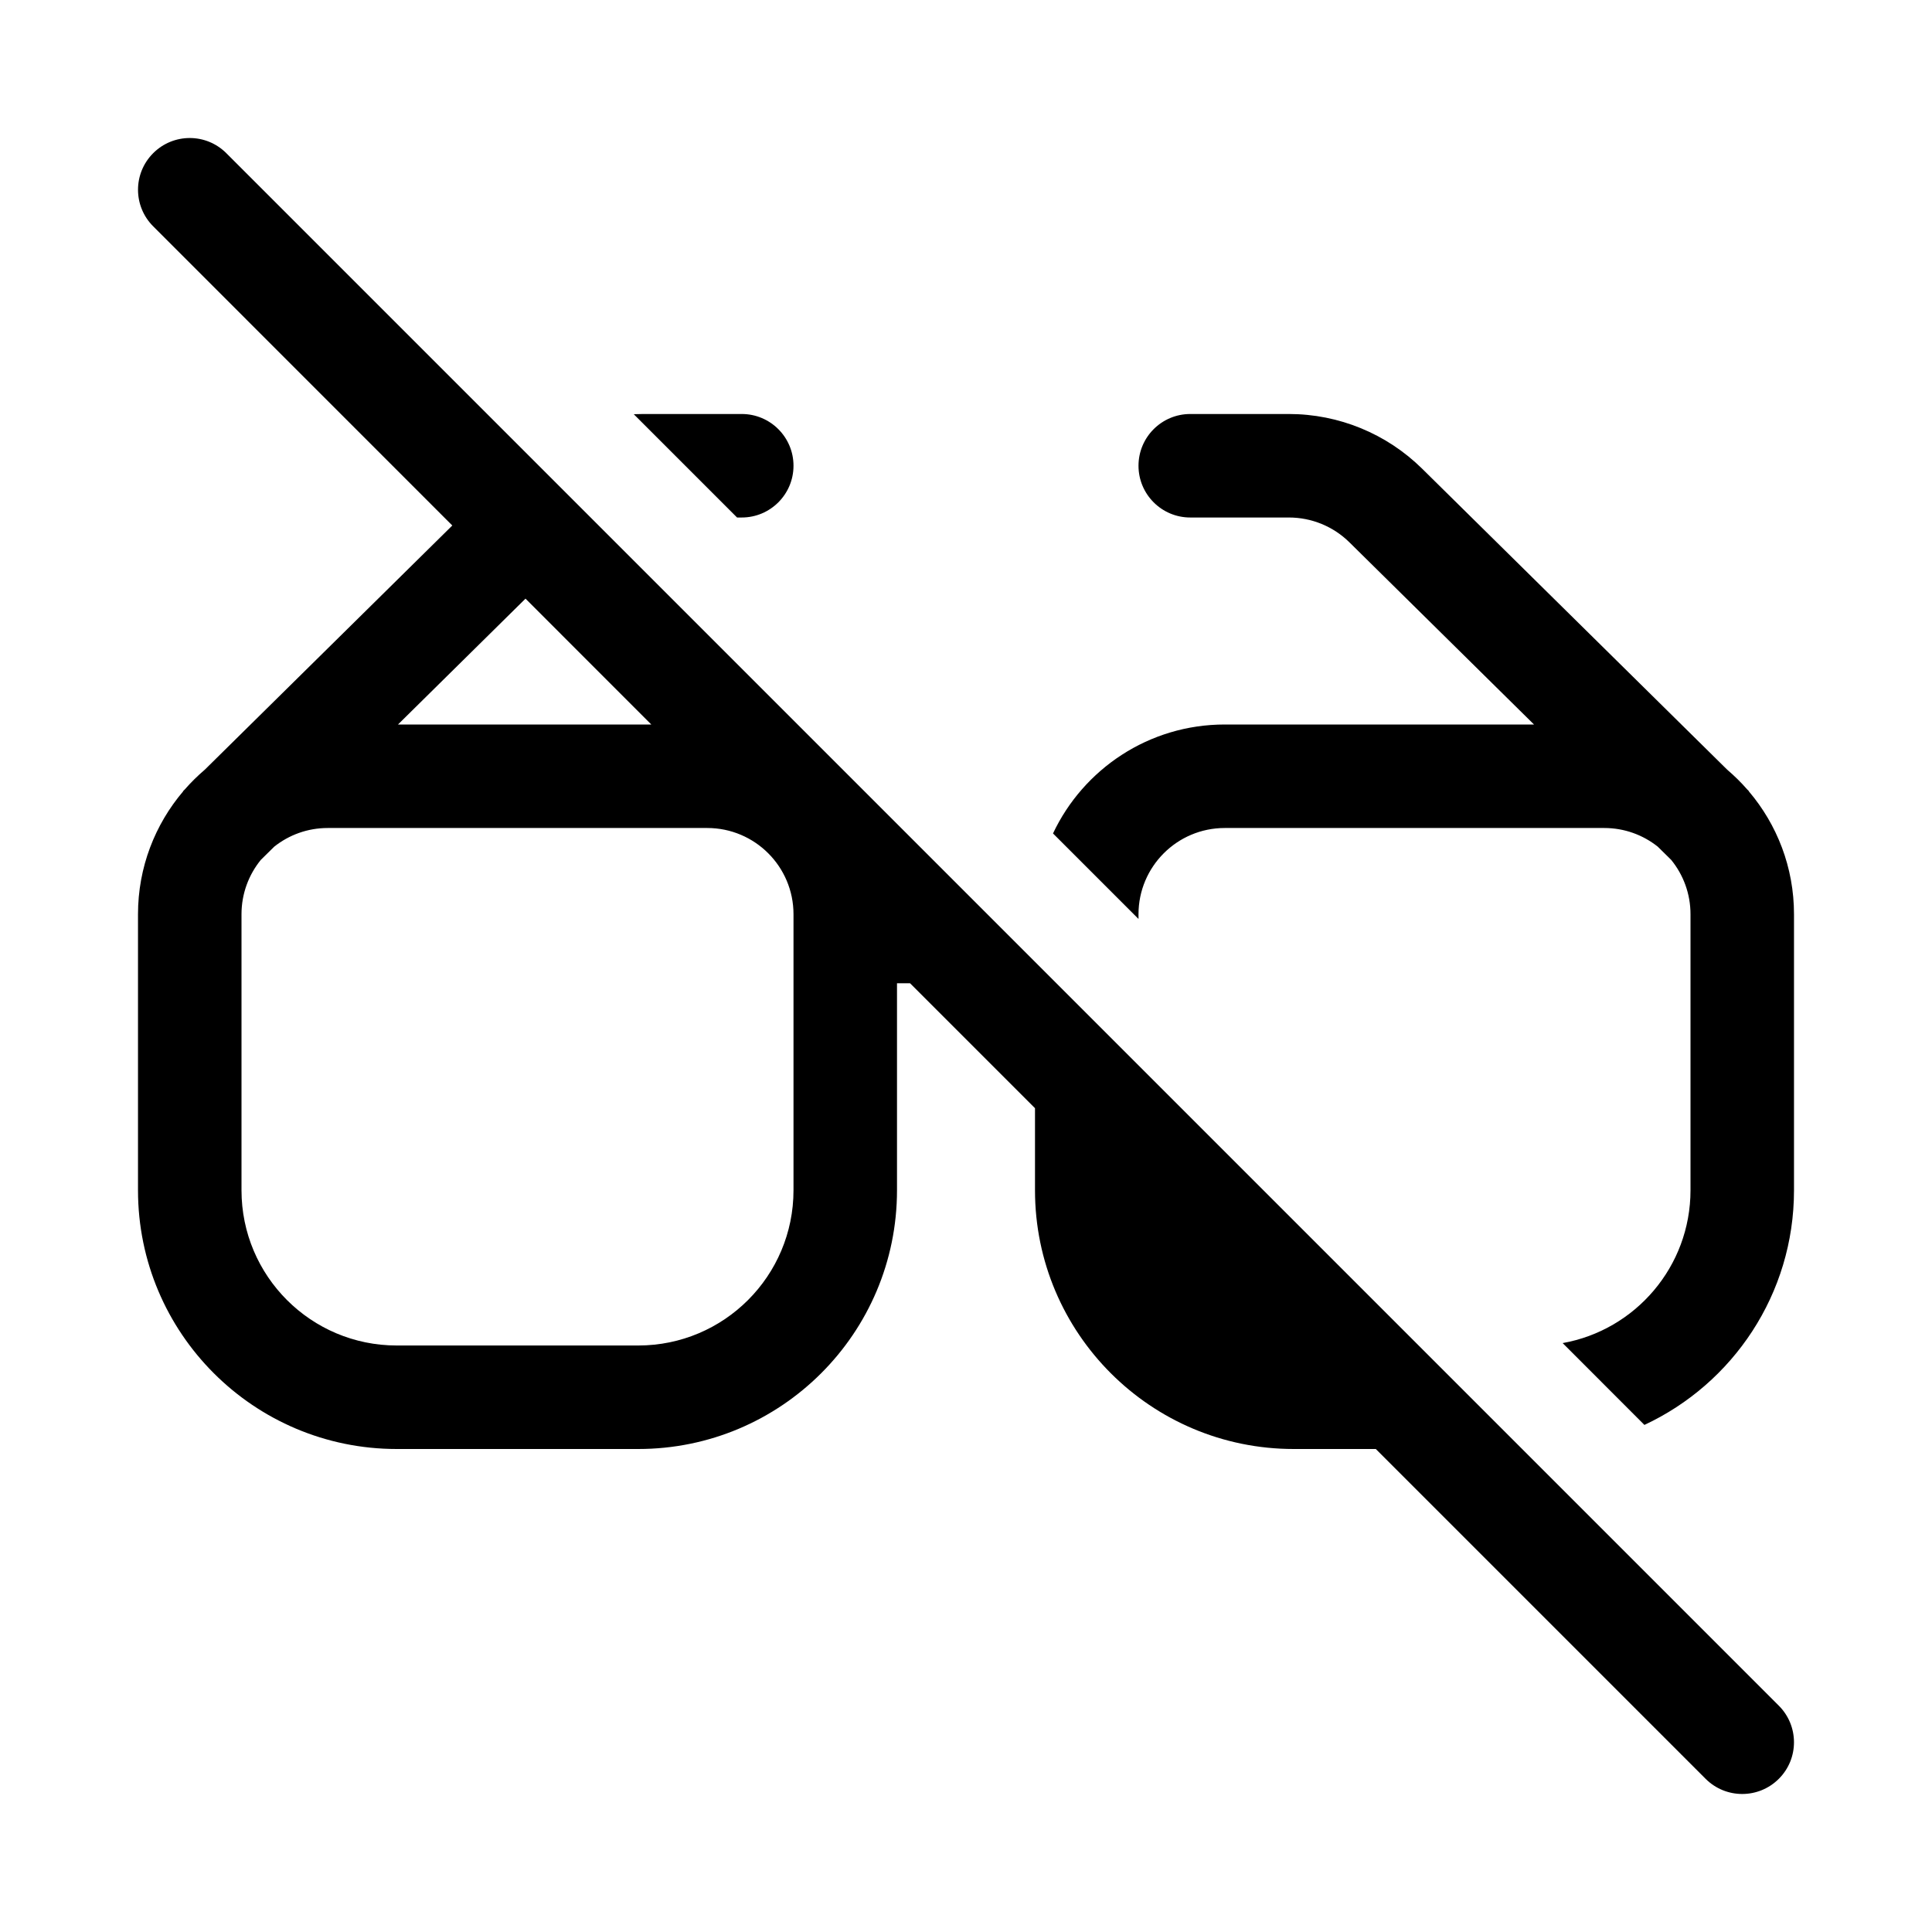<svg xmlns="http://www.w3.org/2000/svg" viewBox="0 0 28 28" fill="none"><path d="M2.22 2.22C2.513 1.927 2.987 1.927 3.28 2.22L25.78 24.72C26.073 25.013 26.073 25.488 25.78 25.78C25.487 26.073 25.012 26.073 24.719 25.78L19.939 21H18.75C16.679 21 15 19.321 15 17.25V16.061L13.189 14.25H13V17.25C13 19.321 11.321 21 9.25 21H5.75C3.679 21 2 19.321 2 17.25V13.25C2 12.57 2.247 11.948 2.655 11.468L2.653 11.466L2.679 11.44C2.768 11.338 2.865 11.243 2.968 11.155L6.555 7.616L2.22 3.28C1.927 2.987 1.927 2.513 2.22 2.22ZM7.616 8.676L5.768 10.5H9.439L7.616 8.676ZM3.78 12.462C3.605 12.677 3.5 12.951 3.5 13.25V17.25C3.5 18.493 4.507 19.5 5.75 19.5H9.25C10.493 19.5 11.5 18.493 11.5 17.25V13.25C11.5 12.56 10.94 12 10.25 12H4.75C4.457 12 4.188 12.101 3.975 12.27L3.78 12.462ZM10.682 7.5L9.185 6.003C9.23 6.001 9.275 6 9.321 6H10.75C11.164 6 11.5 6.336 11.5 6.75C11.5 7.164 11.164 7.5 10.75 7.5H10.682ZM15.261 12.079L16.5 13.318V13.25C16.5 12.56 17.06 12 17.75 12H23.25C23.543 12 23.812 12.101 24.025 12.27L24.22 12.462C24.395 12.677 24.5 12.951 24.5 13.25V17.25C24.5 18.357 23.7 19.278 22.647 19.465L23.832 20.651C25.113 20.054 26 18.756 26 17.25V13.25C26 12.57 25.753 11.948 25.345 11.468L25.347 11.466L25.321 11.44C25.232 11.338 25.135 11.243 25.032 11.155L20.611 6.793C20.096 6.285 19.402 6 18.679 6H17.25C16.836 6 16.5 6.336 16.5 6.75C16.5 7.164 16.836 7.5 17.25 7.5H18.679C19.008 7.5 19.323 7.629 19.557 7.86L22.232 10.5H17.75C16.65 10.5 15.701 11.146 15.261 12.079Z" fill="currentColor"/></svg>